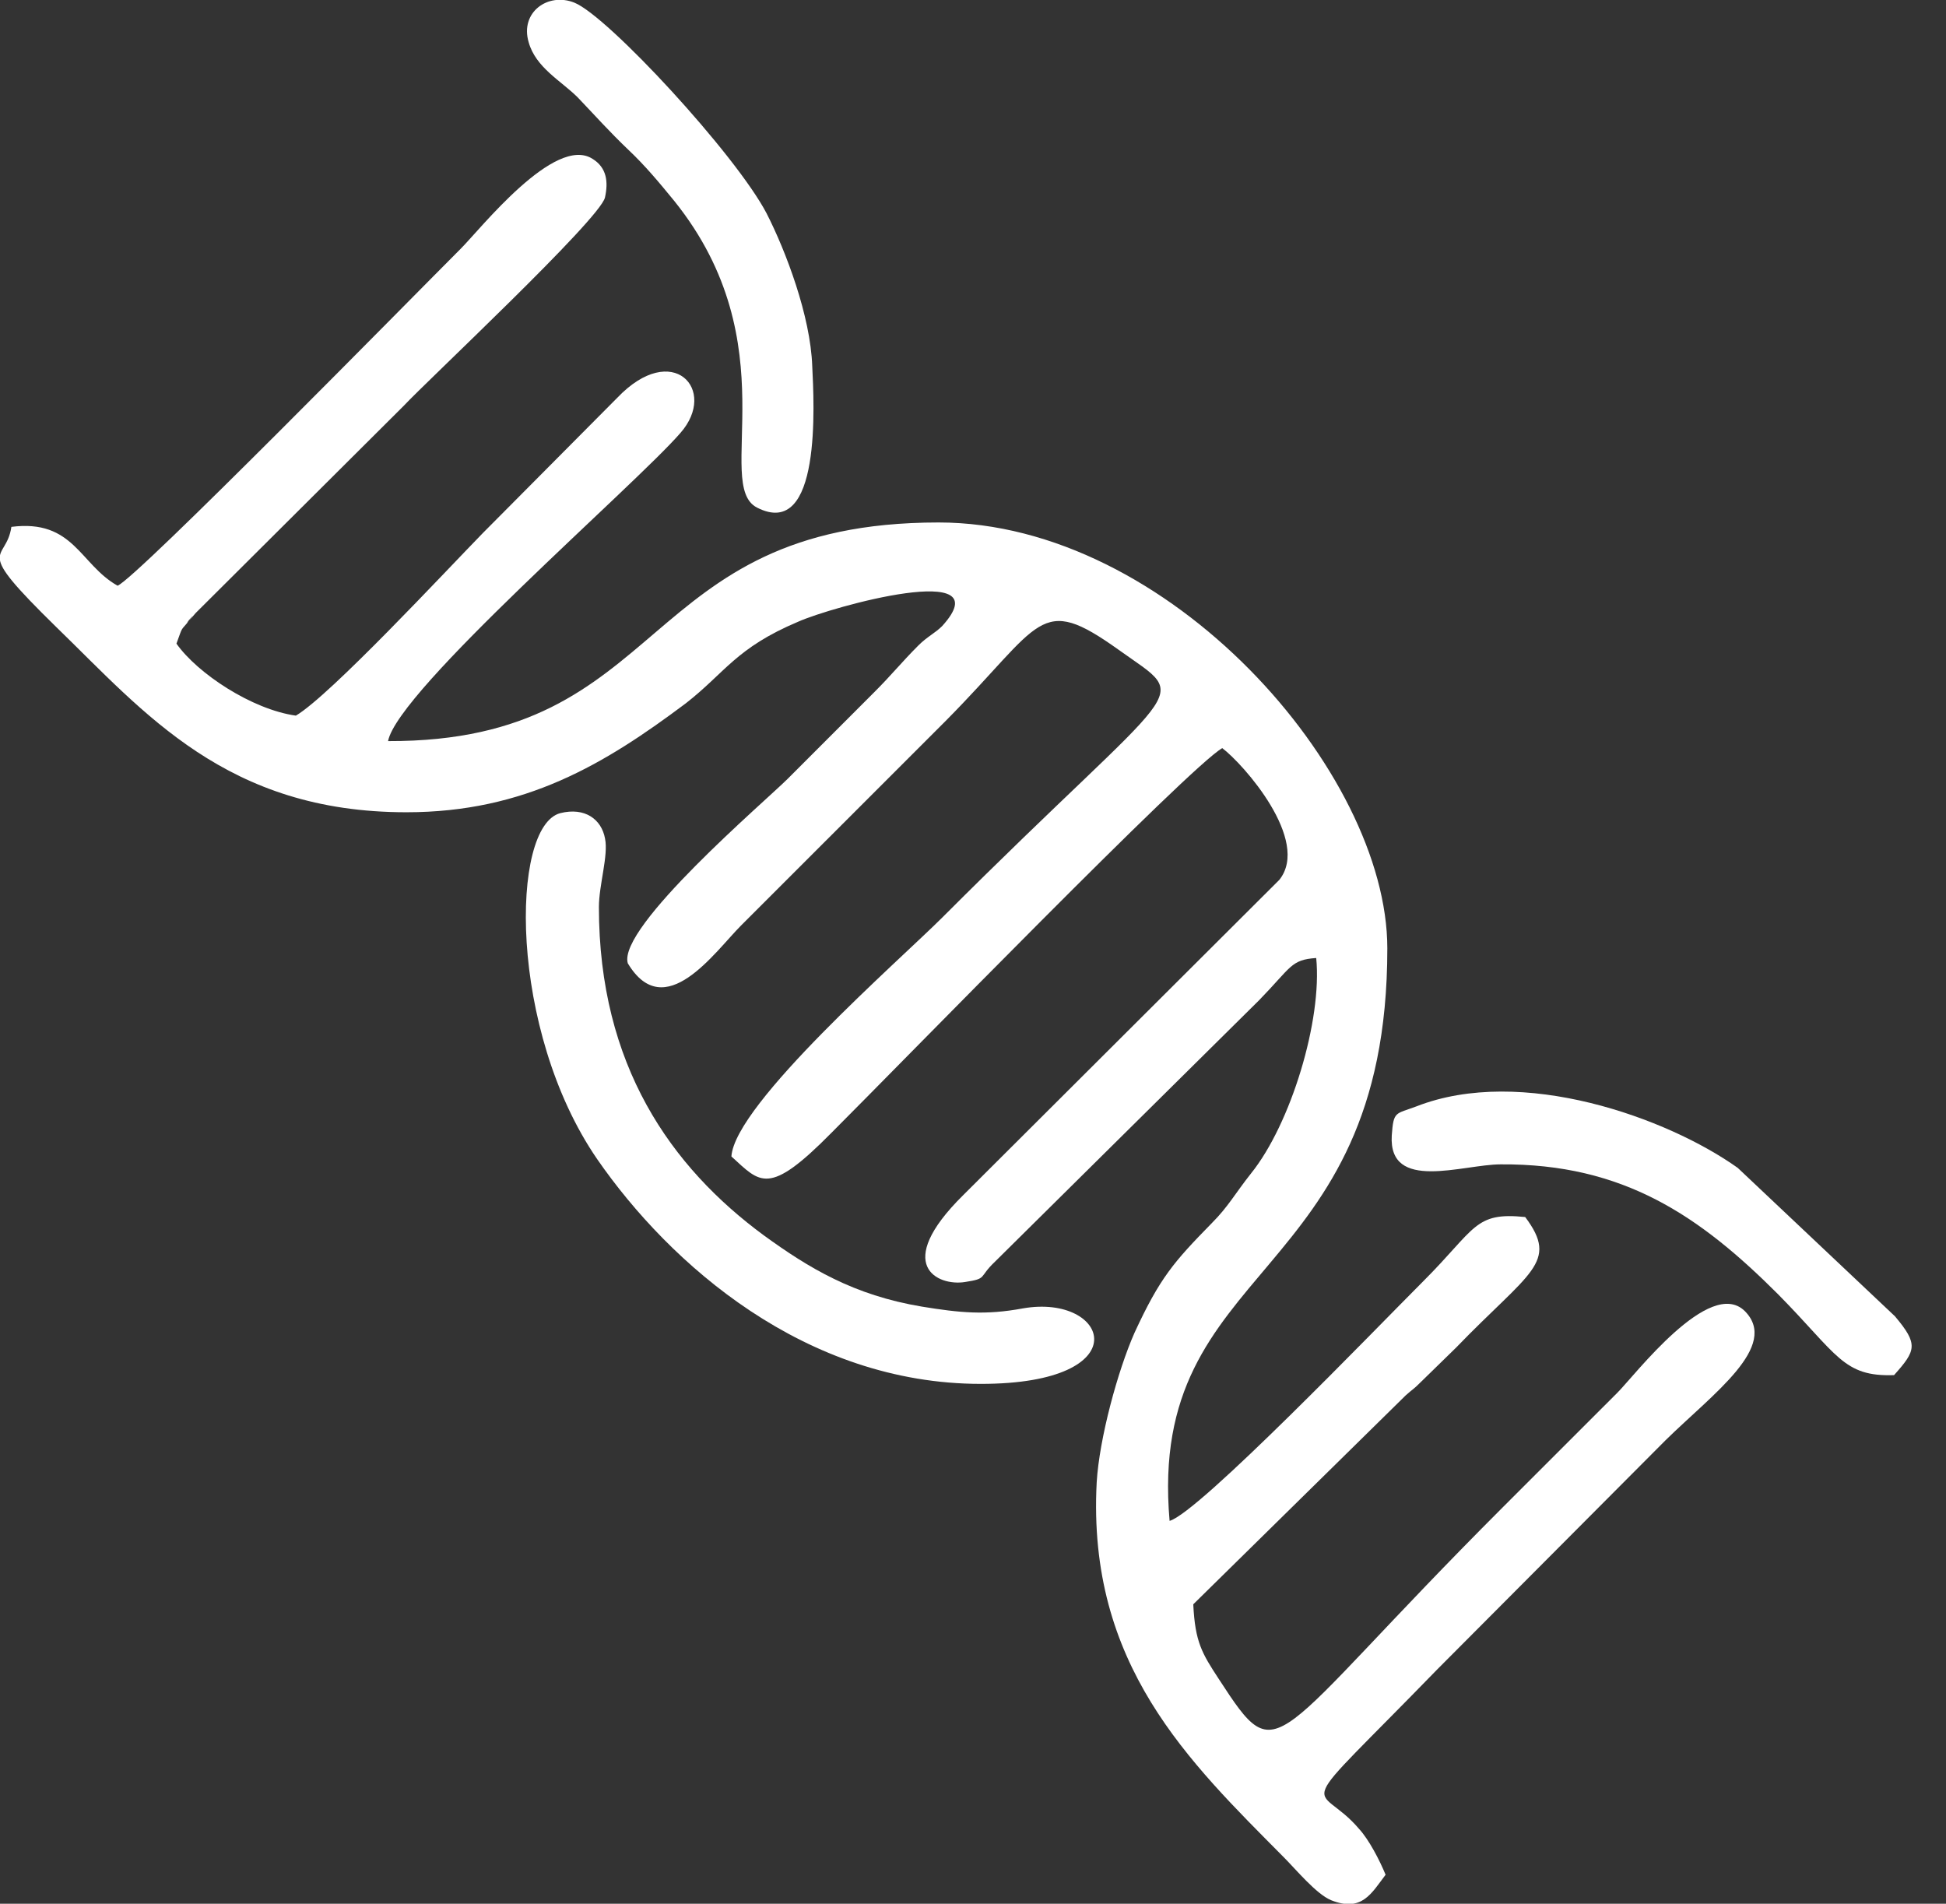 <svg width="46" height="45" viewBox="0 0 46 45" fill="none" xmlns="http://www.w3.org/2000/svg">
<rect x="0" y="0" width="46" height="45" fill="#333333" stroke="none"/>
<g clip-path="url(#clip0_513_1417)">
<path fill-rule="evenodd" clip-rule="evenodd" d="M4.171 15.214C4.669 15.92 5.956 16.771 6.994 16.916C7.804 16.439 10.543 13.492 11.415 12.599L14.591 9.403C15.899 8.033 16.978 9.216 16.085 10.233C15.006 11.478 9.402 16.315 9.173 17.518C15.878 17.539 15.006 12.35 22.188 12.35C27.626 12.35 32.794 18.245 32.794 22.417C32.794 30.408 27.107 29.765 27.647 35.95C28.332 35.763 32.525 31.404 33.645 30.284C34.891 29.038 34.849 28.644 36.053 28.768C36.863 29.848 36.157 30.055 34.413 31.861L33.583 32.671C33.396 32.858 33.417 32.816 33.23 32.982L28.207 37.922C28.249 38.815 28.415 39.084 28.809 39.686C30.283 41.949 29.909 41.243 35.534 35.618C36.468 34.684 37.298 33.854 38.233 32.92C38.648 32.505 40.412 30.18 41.242 30.989C42.072 31.82 40.495 32.941 39.374 34.041L33.977 39.458C30.407 43.132 31.113 42.032 32.13 43.236C32.358 43.485 32.608 43.962 32.753 44.315C32.421 44.751 32.192 45.208 31.466 44.917C31.113 44.772 30.636 44.191 30.345 43.9C28.103 41.637 25.696 39.354 25.924 35.037C25.986 33.999 26.422 32.401 26.816 31.508C27.418 30.201 27.75 29.827 28.643 28.914C29.037 28.519 29.183 28.229 29.577 27.731C30.511 26.568 31.258 24.119 31.113 22.645C30.511 22.687 30.532 22.853 29.764 23.642L23.516 29.827C23.122 30.201 23.35 30.221 22.81 30.304C22.167 30.408 21.088 29.91 22.769 28.25L30.241 20.798C30.988 19.864 29.39 18.058 28.892 17.684C28.124 18.12 21.337 25.095 19.655 26.776C18.161 28.291 17.974 27.959 17.289 27.336C17.372 26.091 21.274 22.687 22.271 21.691C28.062 15.899 28.207 16.626 26.443 15.36C24.554 14.011 24.658 14.716 22.354 17.041L17.517 21.877C16.895 22.5 15.712 24.223 14.84 22.77C14.591 21.919 18.099 18.93 18.618 18.411C19.303 17.726 19.967 17.062 20.672 16.356C21.067 15.962 21.316 15.65 21.71 15.256C21.918 15.048 22.105 14.965 22.271 14.799C23.703 13.222 19.655 14.343 18.867 14.696C17.393 15.318 17.144 15.899 16.21 16.626C14.3 18.058 12.412 19.2 9.609 19.2C5.354 19.2 3.424 16.854 1.328 14.82C-0.686 12.848 0.144 13.326 0.269 12.454C1.743 12.267 1.888 13.346 2.78 13.845C3.237 13.658 9.734 7.036 10.896 5.874C11.353 5.417 13.117 3.176 14.01 3.757C14.342 3.964 14.383 4.297 14.3 4.67C14.176 5.189 10.066 9.029 9.547 9.589L4.628 14.488C4.13 15.069 4.732 14.322 4.482 14.654C4.254 14.945 4.337 14.758 4.171 15.214Z" fill="white"/>
<path fill-rule="evenodd" clip-rule="evenodd" d="M14.157 21.441C14.157 25.178 15.859 27.585 18.059 29.204C19.118 29.972 20.176 30.616 21.795 30.886C22.688 31.031 23.29 31.093 24.182 30.927C26.216 30.574 26.964 32.712 23.186 32.712C19.035 32.712 15.838 29.889 14.115 27.398C12.019 24.347 12.06 19.532 13.244 19.221C13.825 19.075 14.219 19.366 14.302 19.822C14.385 20.217 14.157 20.922 14.157 21.441Z" fill="white"/>
<path fill-rule="evenodd" clip-rule="evenodd" d="M13.575 0.062C14.364 0.374 17.394 3.653 18.121 5.044C18.577 5.936 19.159 7.472 19.2 8.655C19.242 9.527 19.428 12.786 17.892 11.997C16.855 11.458 18.66 8.137 15.941 4.753C15.568 4.297 15.256 3.923 14.862 3.549C14.405 3.113 14.094 2.761 13.658 2.304C13.264 1.91 12.662 1.598 12.496 0.996C12.288 0.291 12.952 -0.187 13.575 0.062Z" fill="white"/>
<path fill-rule="evenodd" clip-rule="evenodd" d="M44.772 32.505C43.568 32.546 43.444 32.027 42.032 30.595C40.185 28.748 38.379 27.502 35.473 27.523C34.581 27.523 32.816 28.187 32.899 26.838C32.941 26.257 32.982 26.34 33.48 26.153C35.971 25.178 39.417 26.423 41.077 27.606L44.793 31.114C45.353 31.778 45.291 31.923 44.772 32.505Z" fill="white"/>
</g>
<defs>
<clipPath id="clip0_513_1417">
<rect width="45.187" height="45" fill="white"/>
</clipPath>
</defs>
</svg>
